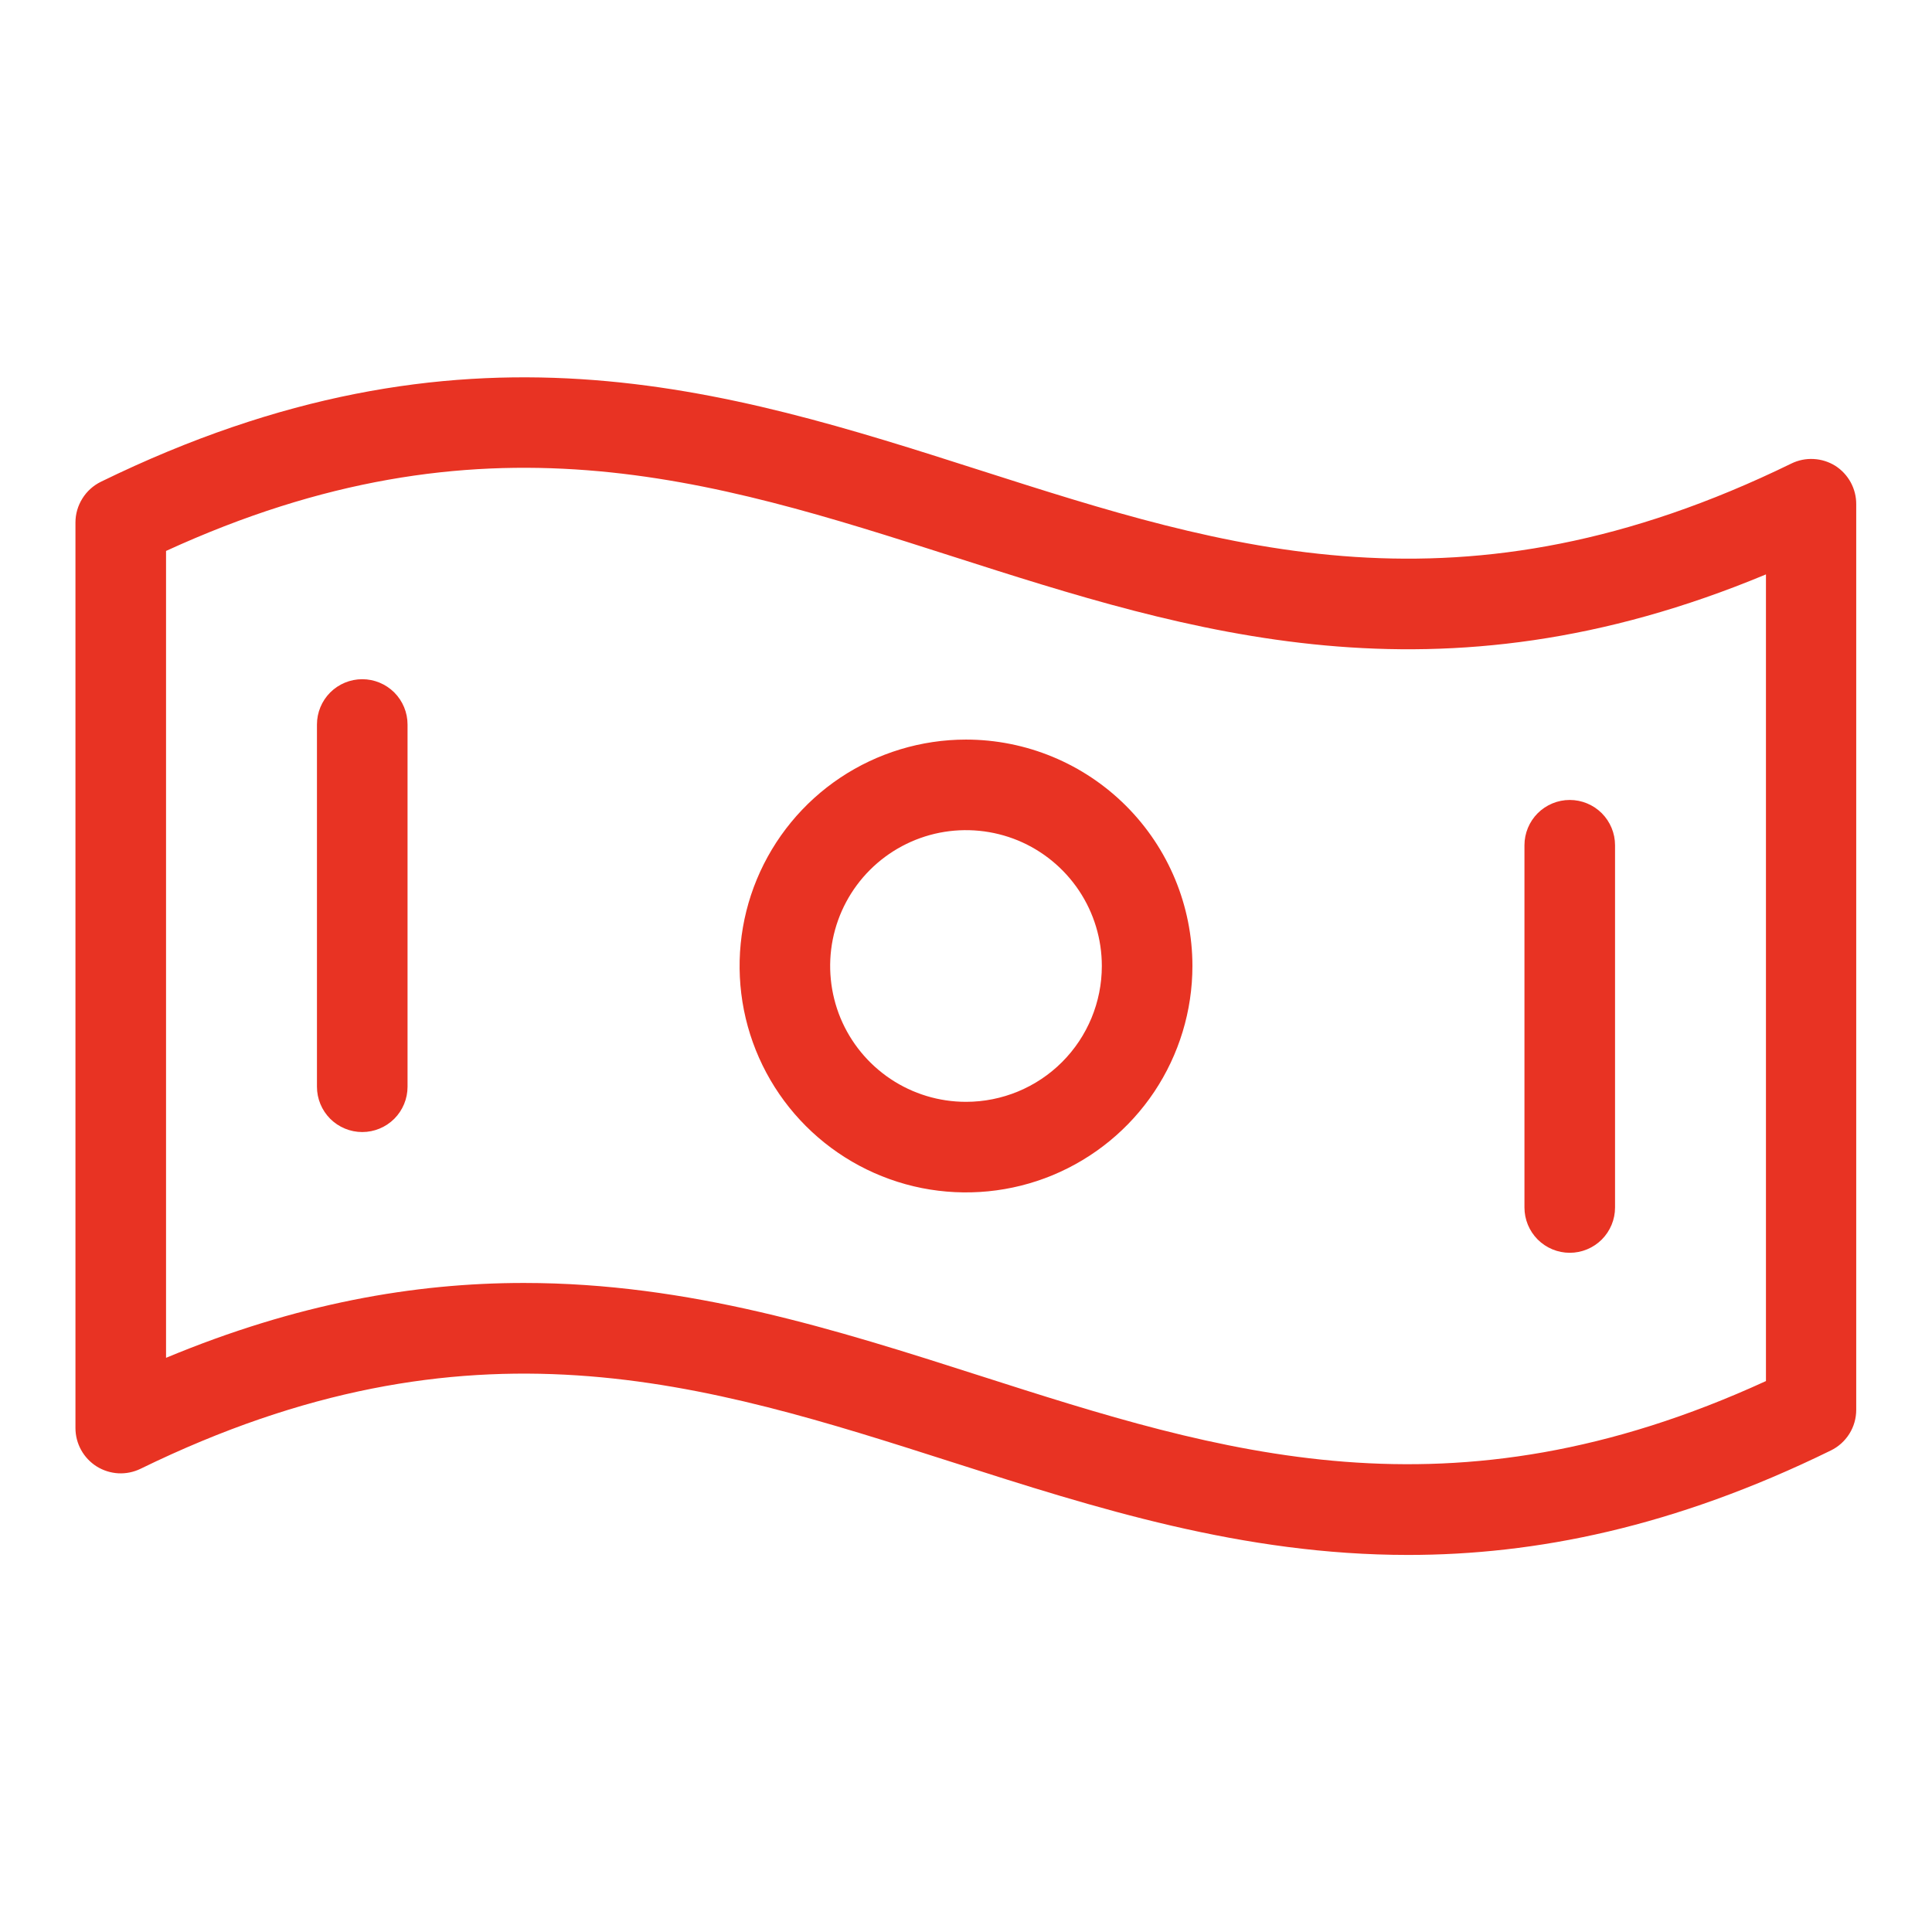 <svg width="36" height="36" viewBox="0 0 36 36" fill="none" xmlns="http://www.w3.org/2000/svg">
<path d="M34.197 8.679C34.076 8.604 33.937 8.56 33.794 8.553C33.651 8.545 33.509 8.574 33.38 8.637C27.241 11.635 22.877 10.239 18.257 8.761C13.523 7.246 8.627 5.681 1.88 8.977C1.738 9.047 1.618 9.155 1.535 9.289C1.451 9.423 1.406 9.577 1.406 9.735V26.61C1.406 26.753 1.443 26.894 1.512 27.019C1.582 27.145 1.682 27.25 1.803 27.326C1.924 27.401 2.063 27.445 2.206 27.453C2.349 27.46 2.491 27.431 2.62 27.368C8.76 24.37 13.123 25.767 17.743 27.245C20.415 28.101 23.151 28.974 26.239 28.974C28.609 28.974 31.191 28.46 34.114 27.028C34.256 26.959 34.376 26.851 34.46 26.717C34.544 26.583 34.588 26.428 34.588 26.27V9.395C34.589 9.253 34.553 9.112 34.485 8.987C34.416 8.862 34.318 8.756 34.197 8.679ZM32.906 25.734C27.014 28.436 22.757 27.075 18.257 25.634C15.578 24.775 12.849 23.906 9.761 23.906C7.723 23.906 5.531 24.286 3.094 25.301V10.266C8.986 7.564 13.243 8.925 17.743 10.366C22.188 11.79 26.776 13.258 32.906 10.703V25.734ZM18 13.781C17.166 13.781 16.35 14.029 15.656 14.492C14.962 14.956 14.422 15.615 14.102 16.386C13.783 17.156 13.7 18.005 13.862 18.823C14.025 19.641 14.427 20.393 15.017 20.983C15.607 21.573 16.359 21.975 17.177 22.138C17.995 22.3 18.844 22.217 19.614 21.898C20.385 21.578 21.044 21.038 21.508 20.344C21.971 19.65 22.219 18.834 22.219 18C22.219 16.881 21.774 15.808 20.983 15.017C20.192 14.226 19.119 13.781 18 13.781ZM18 20.531C17.499 20.531 17.01 20.383 16.594 20.105C16.177 19.826 15.853 19.431 15.661 18.969C15.47 18.506 15.42 17.997 15.517 17.506C15.615 17.015 15.856 16.564 16.21 16.21C16.564 15.856 17.015 15.615 17.506 15.517C17.997 15.42 18.506 15.47 18.969 15.661C19.431 15.853 19.826 16.177 20.105 16.594C20.383 17.01 20.531 17.499 20.531 18C20.531 18.671 20.265 19.315 19.79 19.79C19.315 20.265 18.671 20.531 18 20.531ZM7.594 13.5V20.25C7.594 20.474 7.505 20.688 7.347 20.847C7.188 21.005 6.974 21.094 6.75 21.094C6.526 21.094 6.312 21.005 6.153 20.847C5.995 20.688 5.906 20.474 5.906 20.25V13.5C5.906 13.276 5.995 13.062 6.153 12.903C6.312 12.745 6.526 12.656 6.75 12.656C6.974 12.656 7.188 12.745 7.347 12.903C7.505 13.062 7.594 13.276 7.594 13.5ZM28.406 22.5V15.75C28.406 15.526 28.495 15.312 28.653 15.153C28.812 14.995 29.026 14.906 29.25 14.906C29.474 14.906 29.688 14.995 29.847 15.153C30.005 15.312 30.094 15.526 30.094 15.75V22.5C30.094 22.724 30.005 22.938 29.847 23.097C29.688 23.255 29.474 23.344 29.25 23.344C29.026 23.344 28.812 23.255 28.653 23.097C28.495 22.938 28.406 22.724 28.406 22.5Z" fill="#E83323"/>
</svg>
